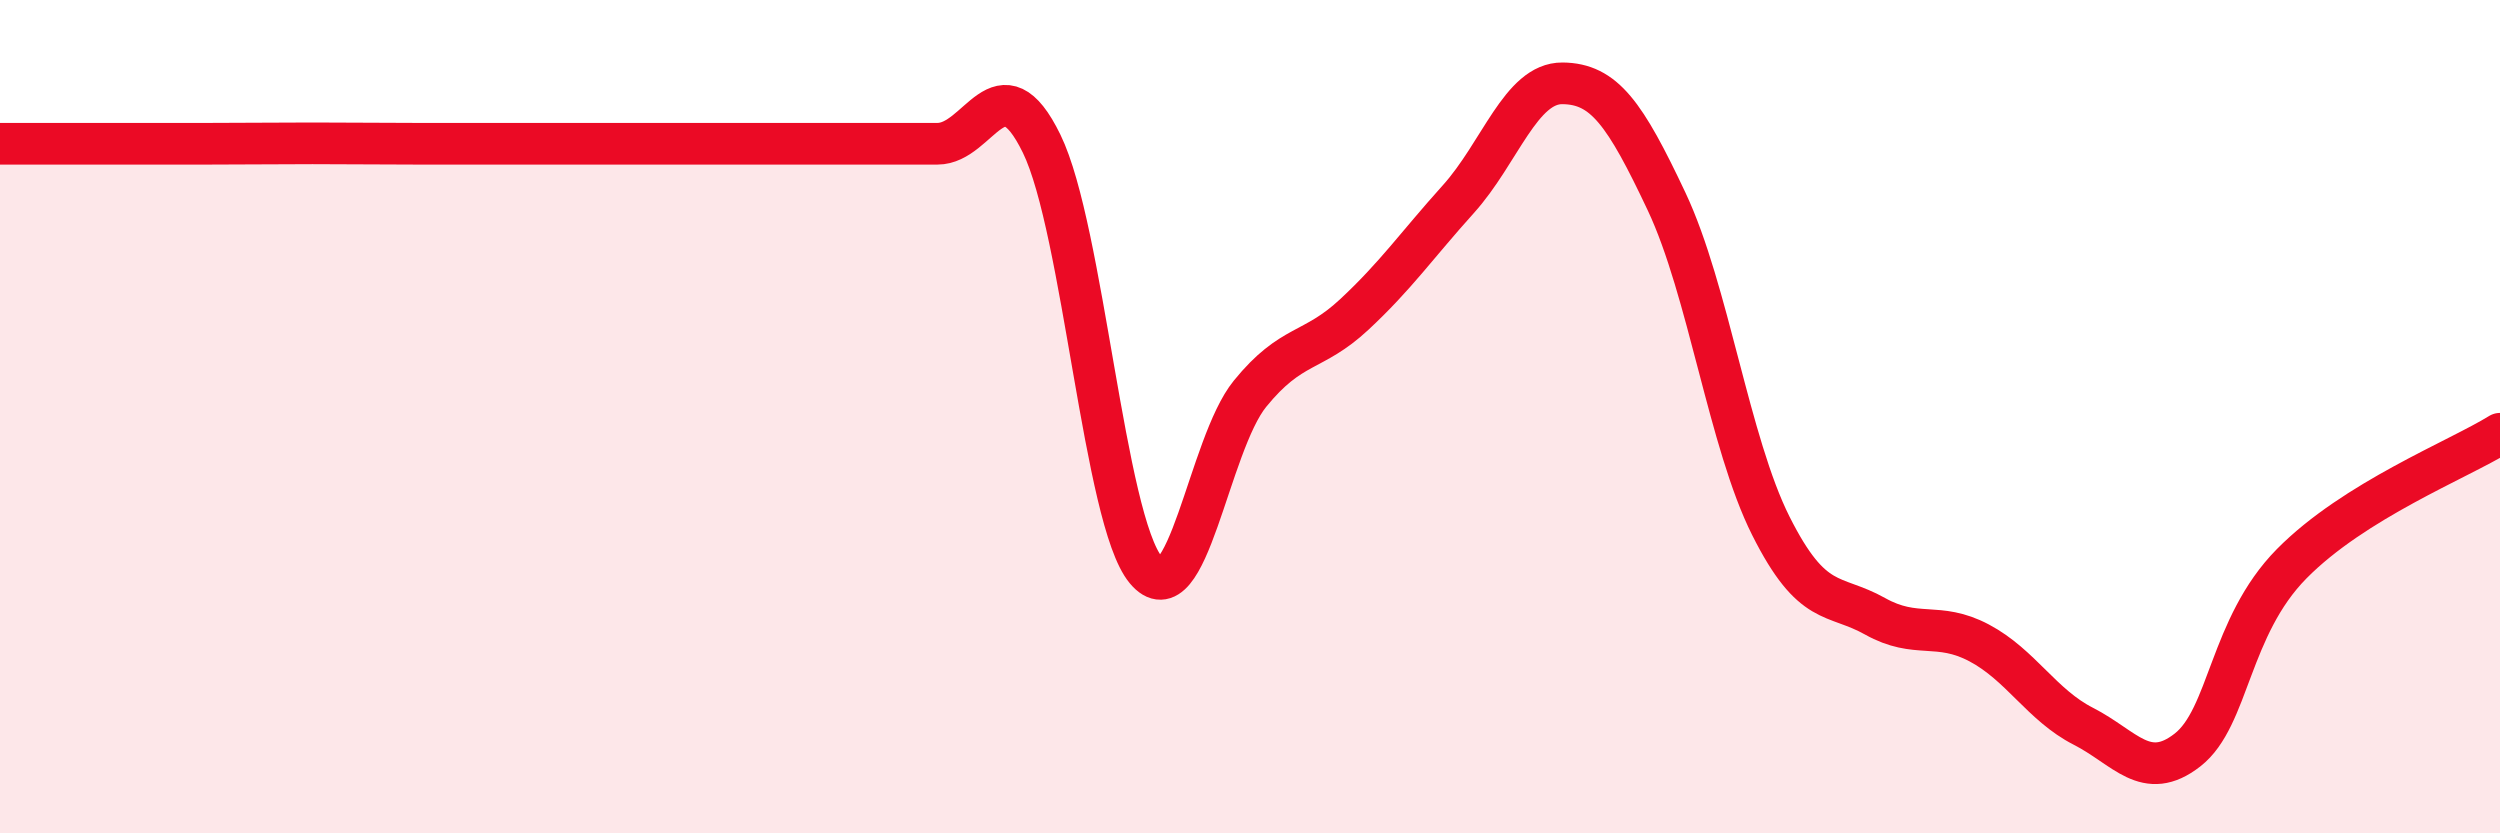 
    <svg width="60" height="20" viewBox="0 0 60 20" xmlns="http://www.w3.org/2000/svg">
      <path
        d="M 0,3.45 C 0.5,3.45 1.5,3.45 2.5,3.45 C 3.5,3.45 4,3.45 5,3.45 C 6,3.45 6.5,3.44 7.5,3.44 C 8.5,3.44 9,3.45 10,3.45 C 11,3.45 11.5,3.45 12.5,3.45 C 13.5,3.45 14,3.45 15,3.45 C 16,3.45 16.5,3.45 17.5,3.45 C 18.5,3.45 19,3.45 20,3.45 C 21,3.45 21.5,3.45 22.5,3.45 C 23.5,3.45 24,1.4 25,3.45 C 26,5.5 26.5,12.48 27.5,13.68 C 28.5,14.88 29,10.68 30,9.45 C 31,8.22 31.5,8.48 32.5,7.55 C 33.5,6.62 34,5.89 35,4.78 C 36,3.67 36.5,1.99 37.5,2 C 38.5,2.01 39,2.72 40,4.84 C 41,6.96 41.5,10.63 42.5,12.62 C 43.5,14.61 44,14.23 45,14.79 C 46,15.35 46.5,14.9 47.5,15.43 C 48.5,15.96 49,16.92 50,17.43 C 51,17.94 51.5,18.78 52.5,18 C 53.5,17.22 53.5,15.05 55,13.53 C 56.5,12.01 59,11.03 60,10.41L60 20L0 20Z"
        fill="#EB0A25"
        opacity="0.1"
        stroke-linecap="round"
        stroke-linejoin="round"
      />
      <path
        d="M 0,3.45 C 0.5,3.45 1.5,3.45 2.5,3.45 C 3.5,3.45 4,3.45 5,3.45 C 6,3.45 6.5,3.44 7.5,3.44 C 8.5,3.44 9,3.45 10,3.45 C 11,3.45 11.5,3.45 12.5,3.45 C 13.5,3.45 14,3.45 15,3.45 C 16,3.45 16.5,3.45 17.5,3.45 C 18.5,3.45 19,3.45 20,3.45 C 21,3.45 21.5,3.45 22.5,3.45 C 23.5,3.45 24,1.4 25,3.45 C 26,5.5 26.5,12.48 27.5,13.68 C 28.5,14.88 29,10.68 30,9.45 C 31,8.22 31.5,8.48 32.5,7.55 C 33.5,6.62 34,5.89 35,4.78 C 36,3.67 36.5,1.99 37.5,2 C 38.5,2.01 39,2.72 40,4.84 C 41,6.96 41.5,10.63 42.5,12.62 C 43.5,14.61 44,14.23 45,14.79 C 46,15.35 46.5,14.9 47.5,15.43 C 48.5,15.96 49,16.92 50,17.43 C 51,17.94 51.5,18.78 52.5,18 C 53.5,17.22 53.5,15.05 55,13.53 C 56.5,12.01 59,11.03 60,10.41"
        stroke="#EB0A25"
        stroke-width="1"
        fill="none"
        stroke-linecap="round"
        stroke-linejoin="round"
      />
    </svg>
  